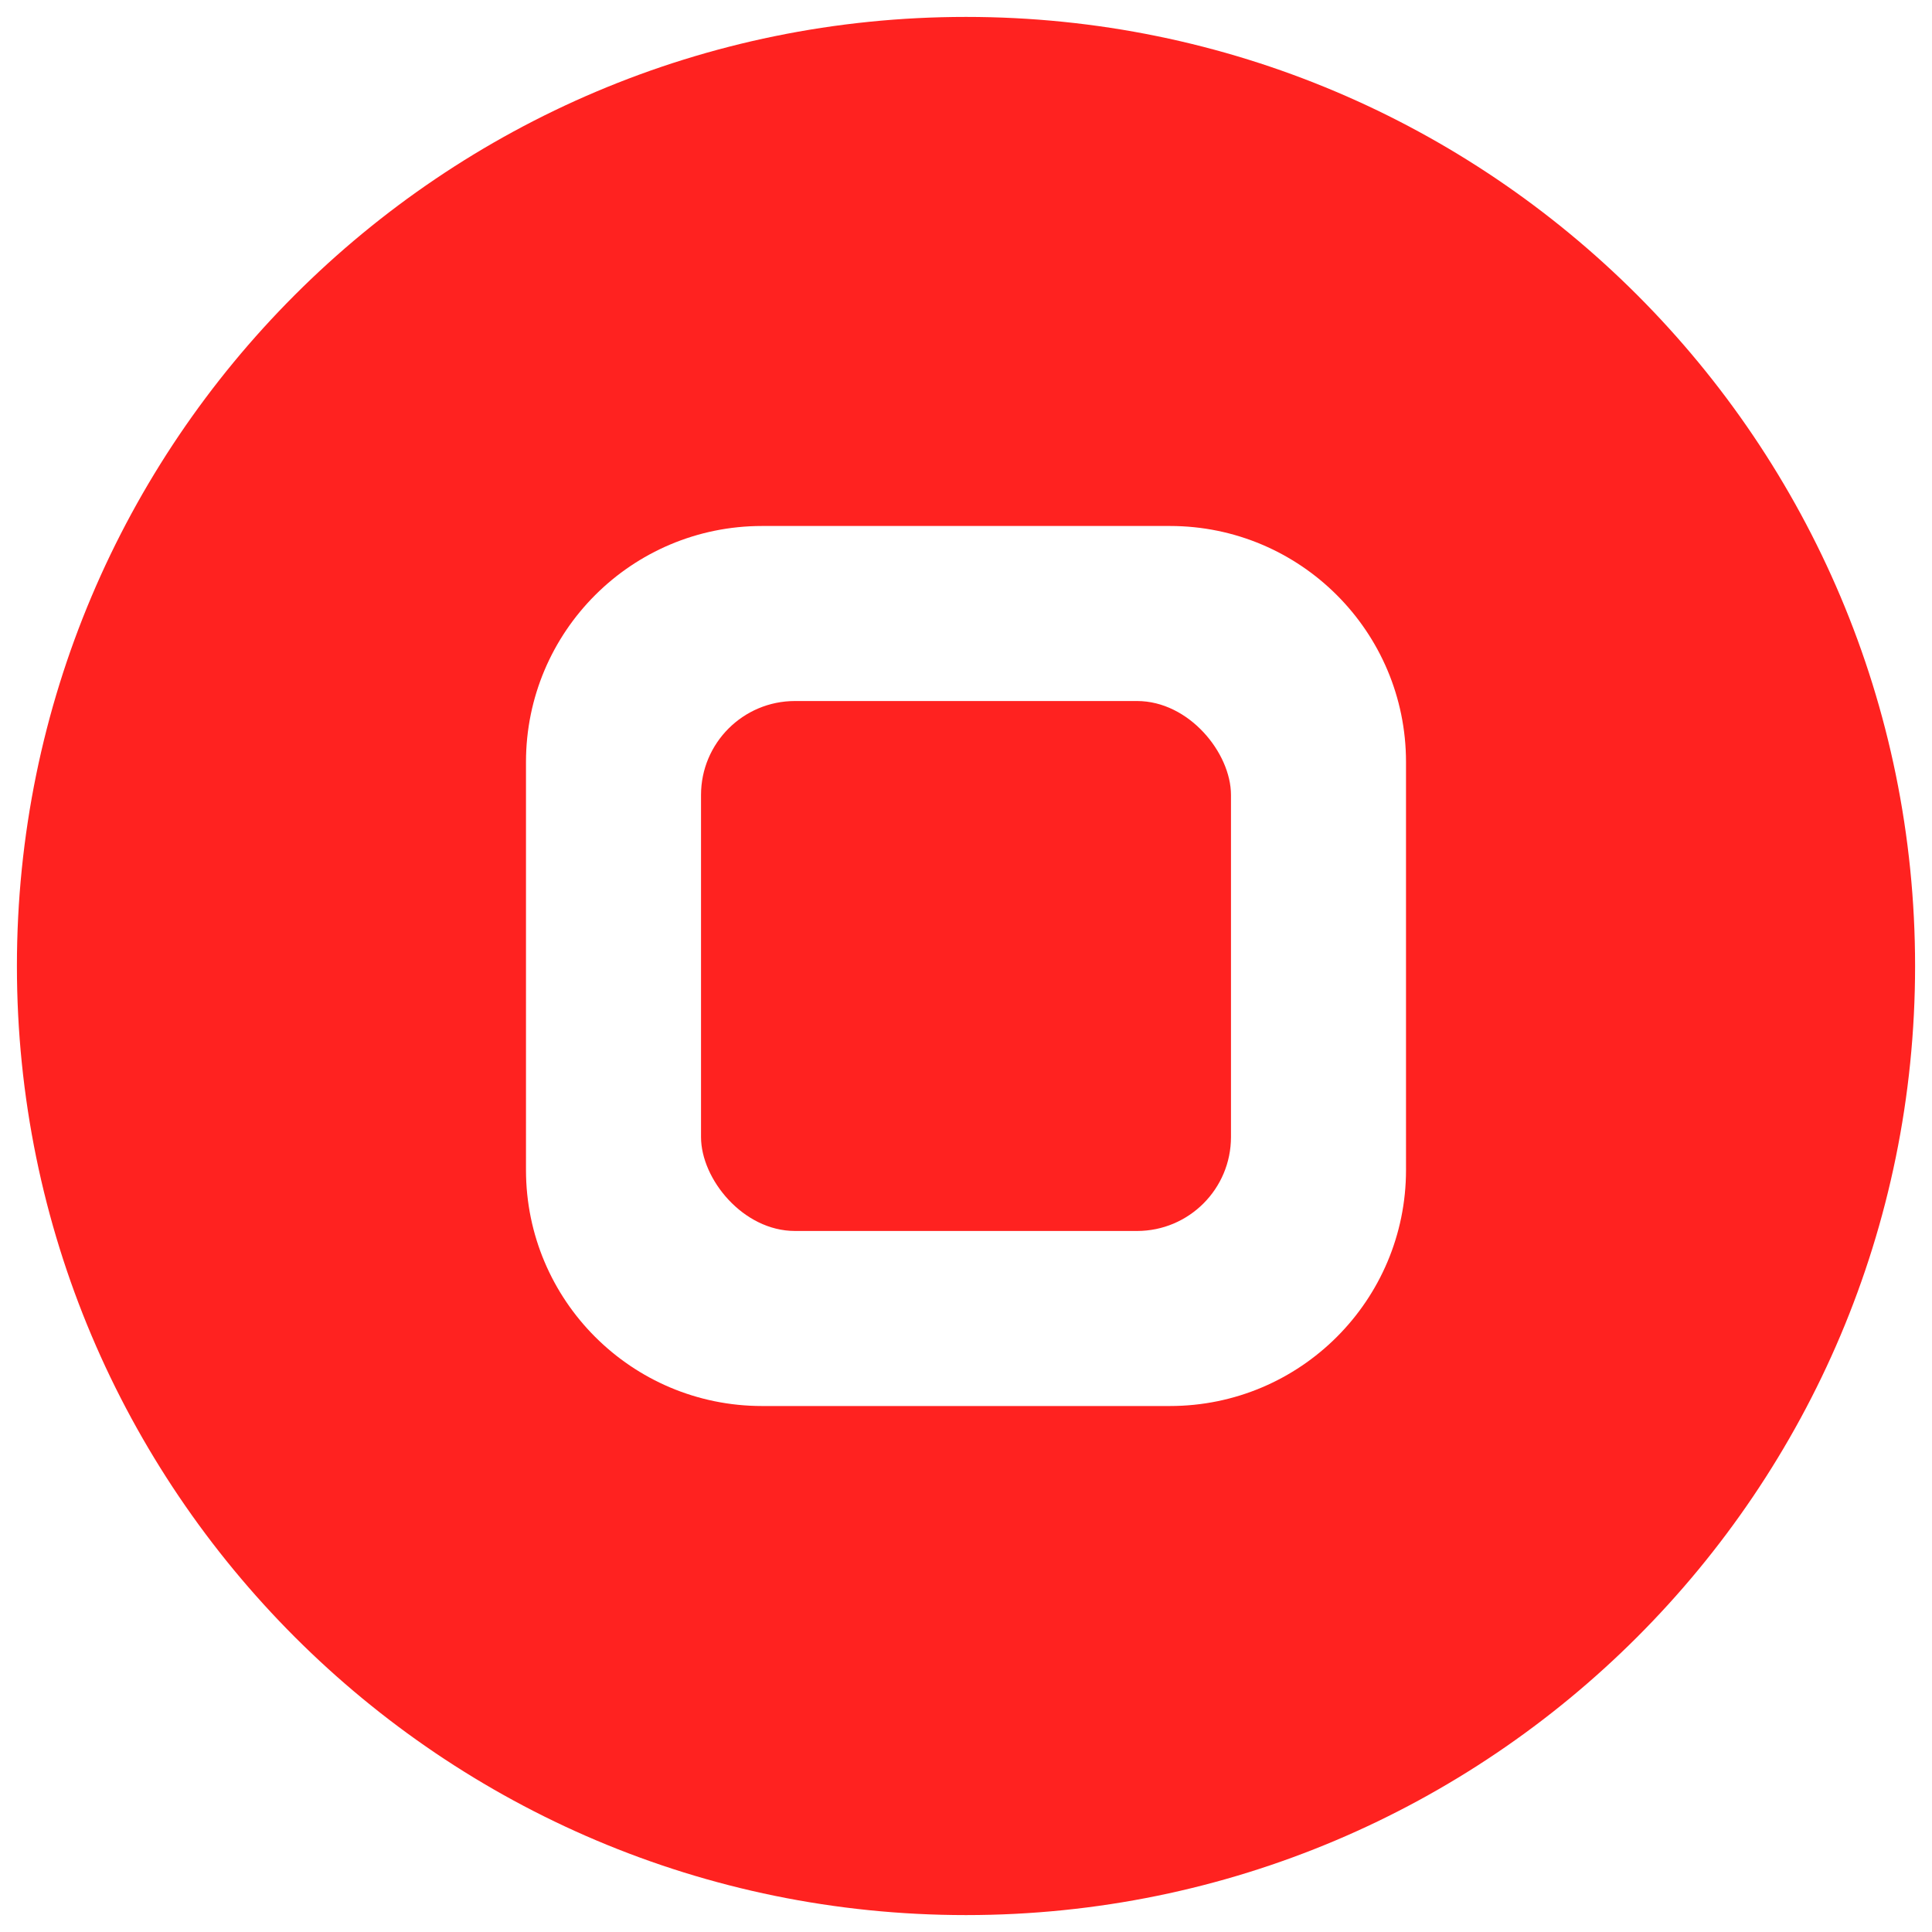 <svg id="Layer_1" data-name="Layer 1" xmlns="http://www.w3.org/2000/svg" viewBox="0 0 2552 2552"><defs><style>.cls-1{fill:#ff2220;}</style></defs><path class="cls-1" d="M1276,22.34C583.62,22.34,22.34,583.62,22.34,1276S583.62,2529.66,1276,2529.66,2529.66,1968.38,2529.66,1276,1968.38,22.34,1276,22.34ZM1857.22,1545.4c0,172.22-139.6,311.82-311.82,311.82H1006.6c-172.22,0-311.82-139.6-311.82-311.82V1006.6c0-172.22,139.6-311.82,311.82-311.82h538.8c172.22,0,311.82,139.6,311.82,311.82Z"/><rect class="cls-1" x="925.99" y="925.99" width="700.02" height="700.01" rx="124.09"/></svg>